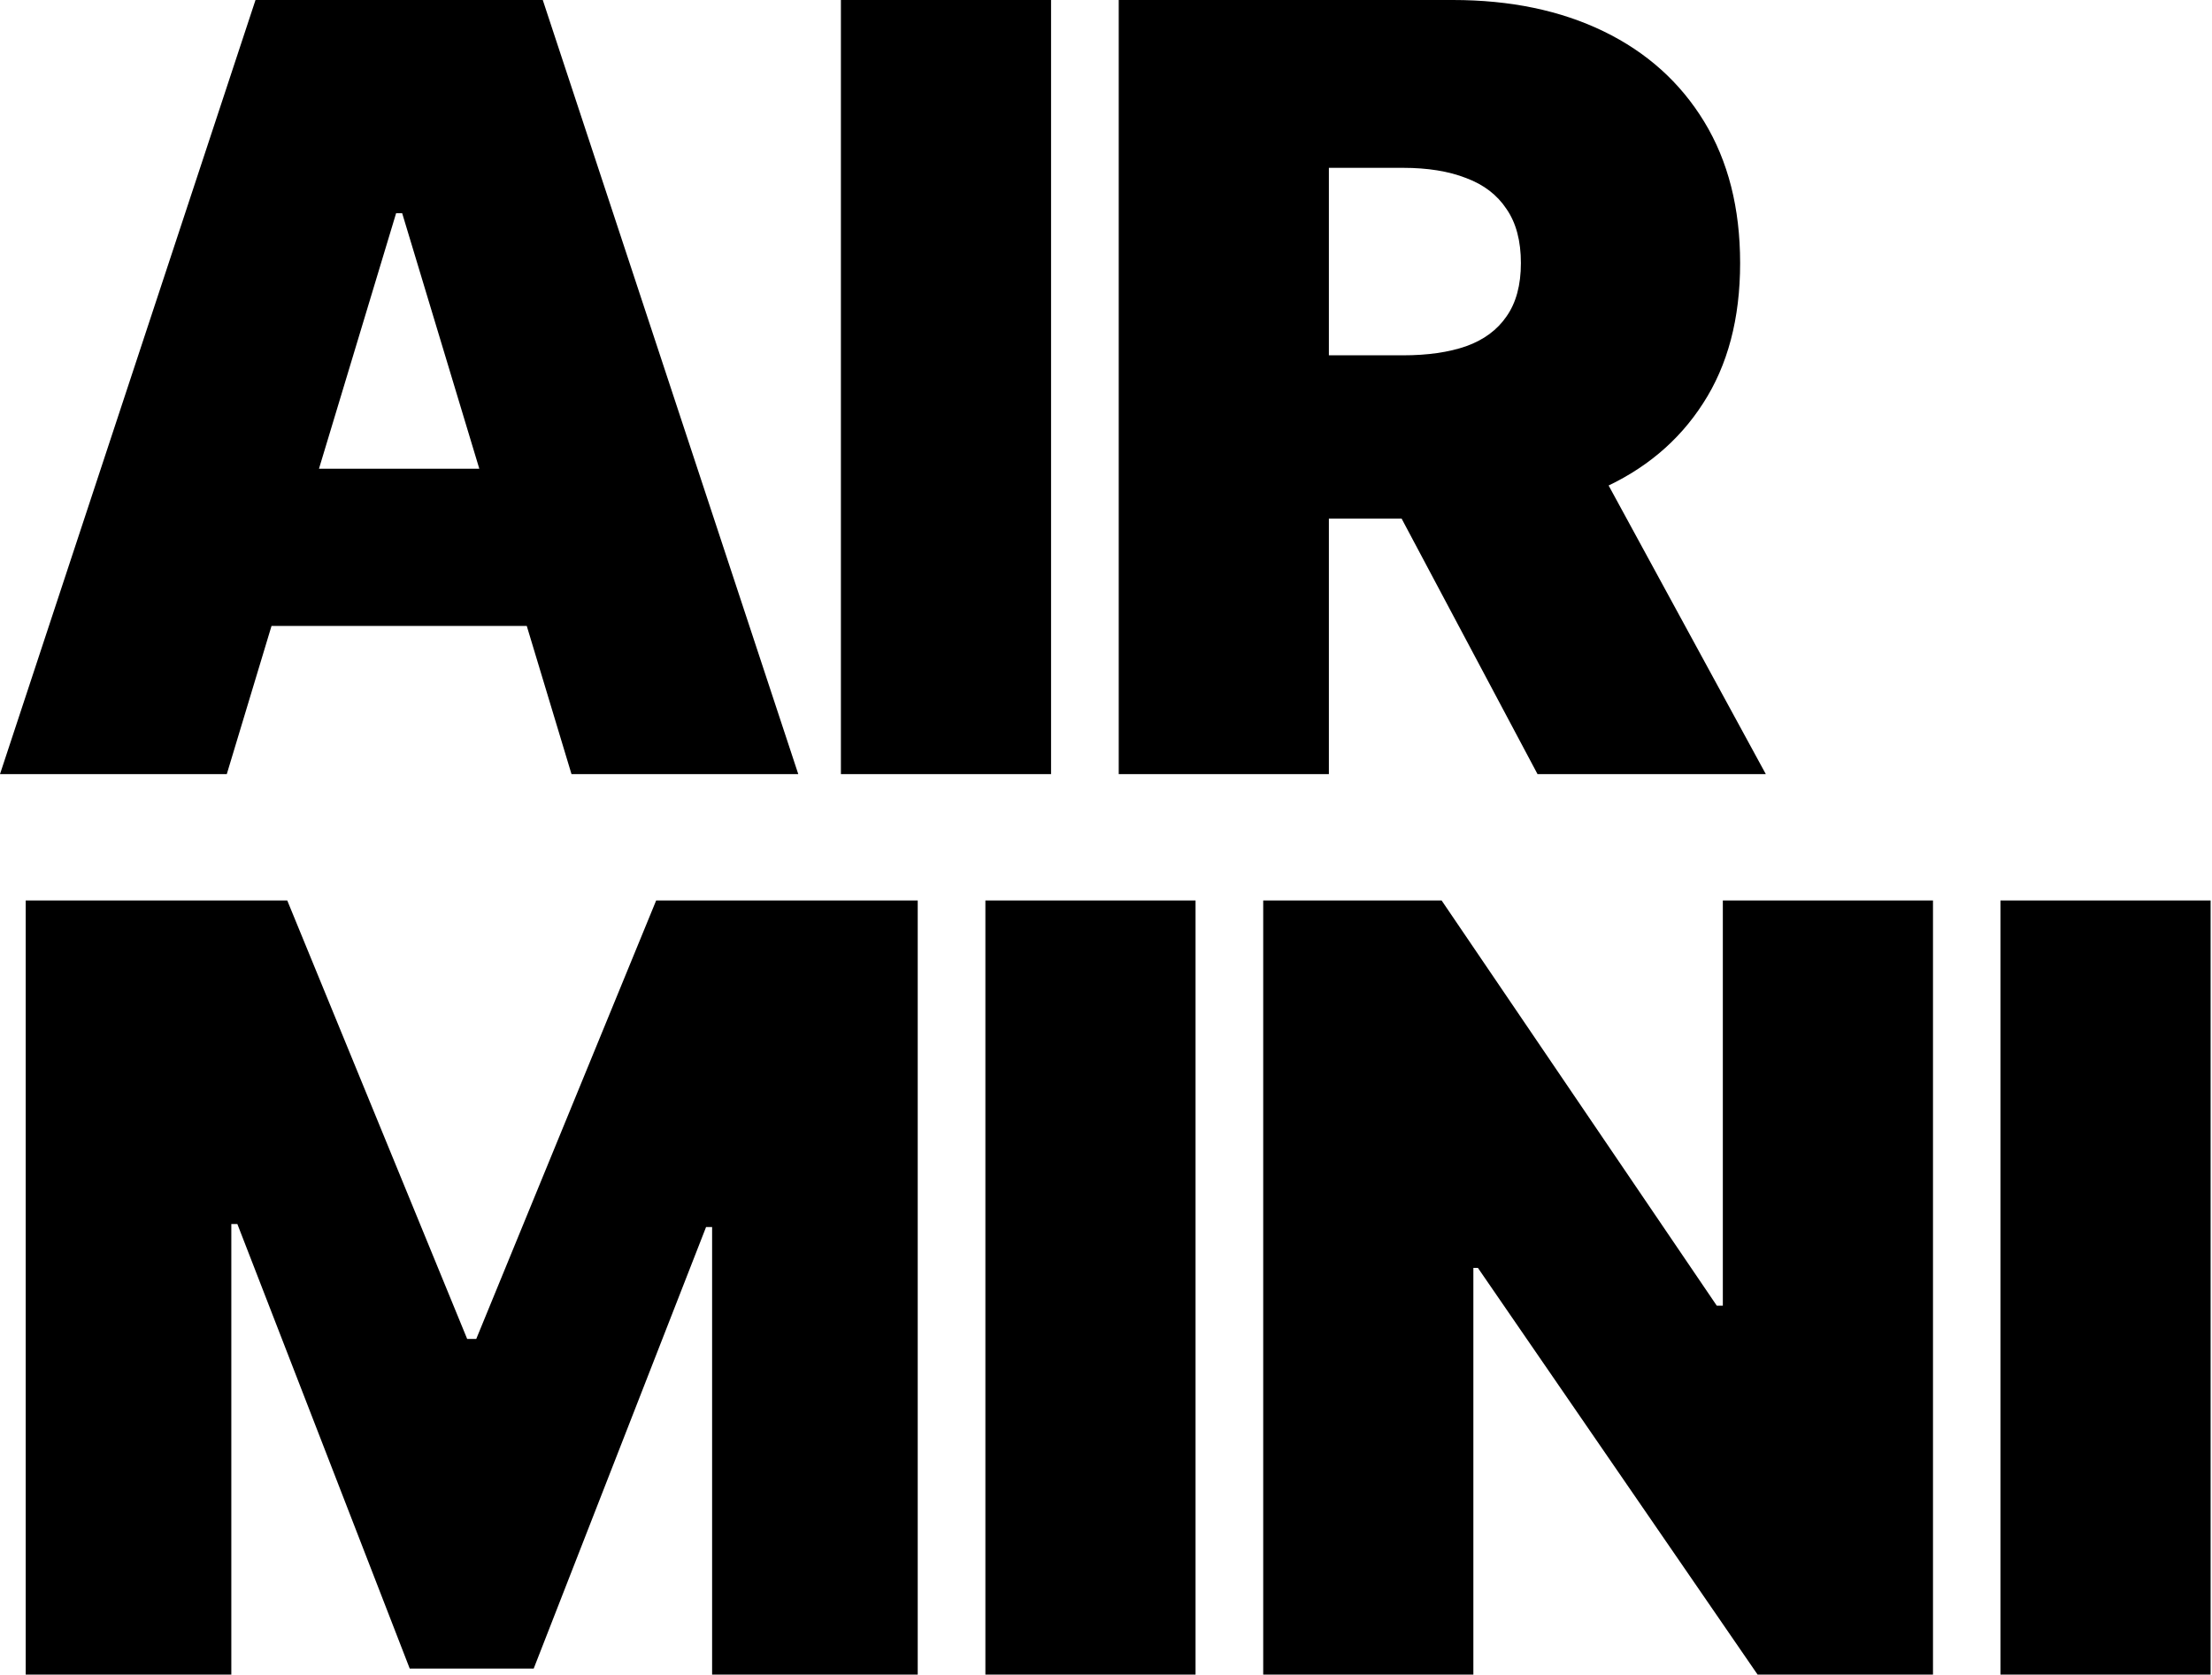 <svg xmlns="http://www.w3.org/2000/svg" width="877" height="664" viewBox="0 0 877 664" fill="none"><path d="M89.914 306.909H-0.001L101.303 7.96318e-05H215.195L316.499 306.909H226.584L159.448 84.52H157.05L89.914 306.909ZM73.13 185.824H242.17V248.165H73.13V185.824ZM416.72 7.96318e-05V306.909H333.399V7.96318e-05H416.72ZM443.547 306.909V7.96318e-05H576.022C598.8 7.96318e-05 618.731 4.146 635.815 12.438C652.899 20.73 666.186 32.669 675.677 48.254C685.168 63.84 689.914 82.522 689.914 104.301C689.914 126.28 685.018 144.813 675.228 159.899C665.537 174.984 651.9 186.373 634.316 194.066C616.833 201.759 596.402 205.605 573.024 205.605H493.899V140.867H556.24C566.031 140.867 574.373 139.668 581.267 137.27C588.26 134.772 593.605 130.826 597.301 125.431C601.098 120.036 602.996 112.993 602.996 104.301C602.996 95.51 601.098 88.366 597.301 82.871C593.605 77.277 588.26 73.181 581.267 70.583C574.373 67.886 566.031 66.537 556.24 66.537H526.868V306.909H443.547ZM623.377 166.043L700.104 306.909H609.59L534.661 166.043H623.377ZM10.19 357H113.891L185.224 530.835H188.82L260.153 357H363.854V663.909H282.332V486.477H279.934L211.599 661.511H162.445L94.11 485.278H91.712V663.909H10.19V357ZM474.003 357V663.909H390.682V357H474.003ZM766.379 357V663.909H696.845L585.95 502.662H584.151V663.909H500.83V357H571.563L680.66 517.648H683.058V357H766.379ZM876.452 357V663.909H793.131V357H876.452Z" fill="black"></path></svg>